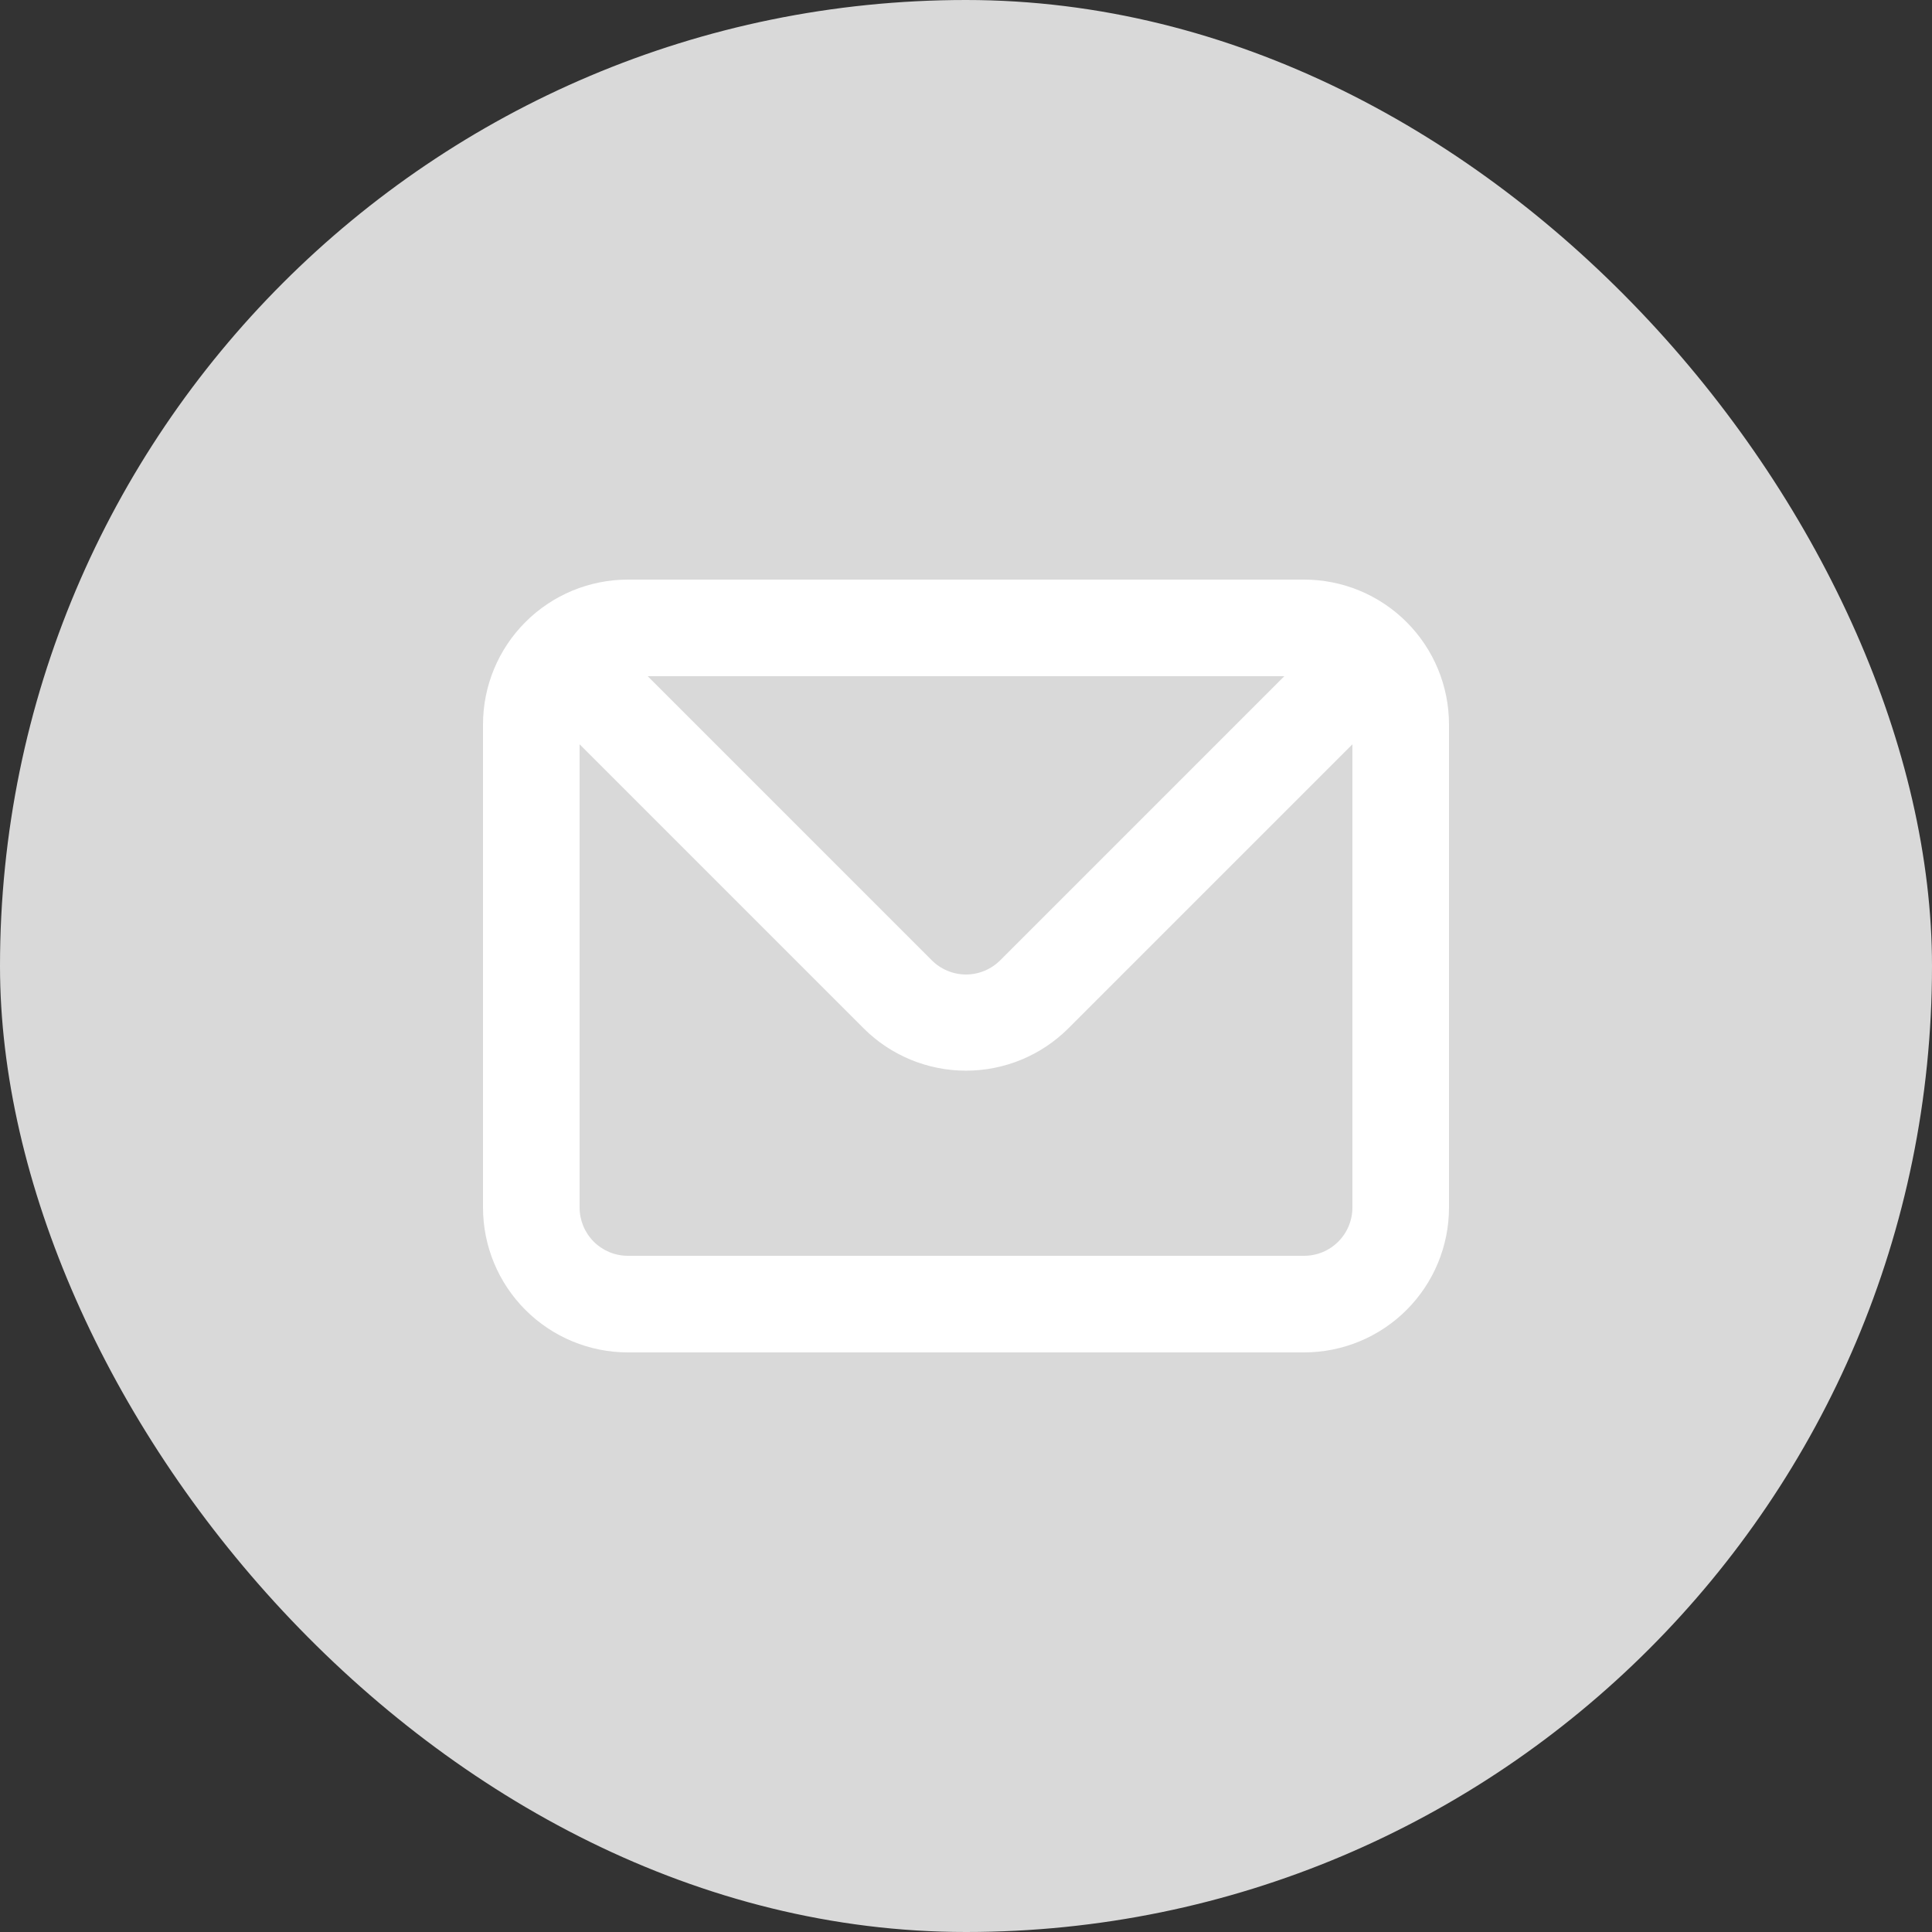 <?xml version="1.0" encoding="UTF-8"?> <svg xmlns="http://www.w3.org/2000/svg" width="100" height="100" viewBox="0 0 100 100" fill="none"><rect x="0" y="0" width="100" height="100" fill="#333333" stroke="none"/><rect width="100" height="100" rx="50" fill="#D9D9D9"></rect><path d="M67.5 30H32.5C30.511 30 28.603 30.79 27.197 32.197C25.79 33.603 25 35.511 25 37.5V62.5C25 64.489 25.79 66.397 27.197 67.803C28.603 69.21 30.511 70 32.5 70H67.5C69.489 70 71.397 69.21 72.803 67.803C74.21 66.397 75 64.489 75 62.5V37.5C75 35.511 74.21 33.603 72.803 32.197C71.397 30.79 69.489 30 67.5 30ZM66.475 35L51.775 49.7C51.543 49.934 51.266 50.12 50.961 50.247C50.657 50.374 50.33 50.44 50 50.44C49.67 50.44 49.343 50.374 49.039 50.247C48.734 50.12 48.457 49.934 48.225 49.7L33.525 35H66.475ZM70 62.5C70 63.163 69.737 63.799 69.268 64.268C68.799 64.737 68.163 65 67.5 65H32.5C31.837 65 31.201 64.737 30.732 64.268C30.263 63.799 30 63.163 30 62.5V38.525L44.7 53.225C46.106 54.63 48.013 55.418 50 55.418C51.987 55.418 53.894 54.63 55.3 53.225L70 38.525V62.5Z" fill="white"></path></svg> 